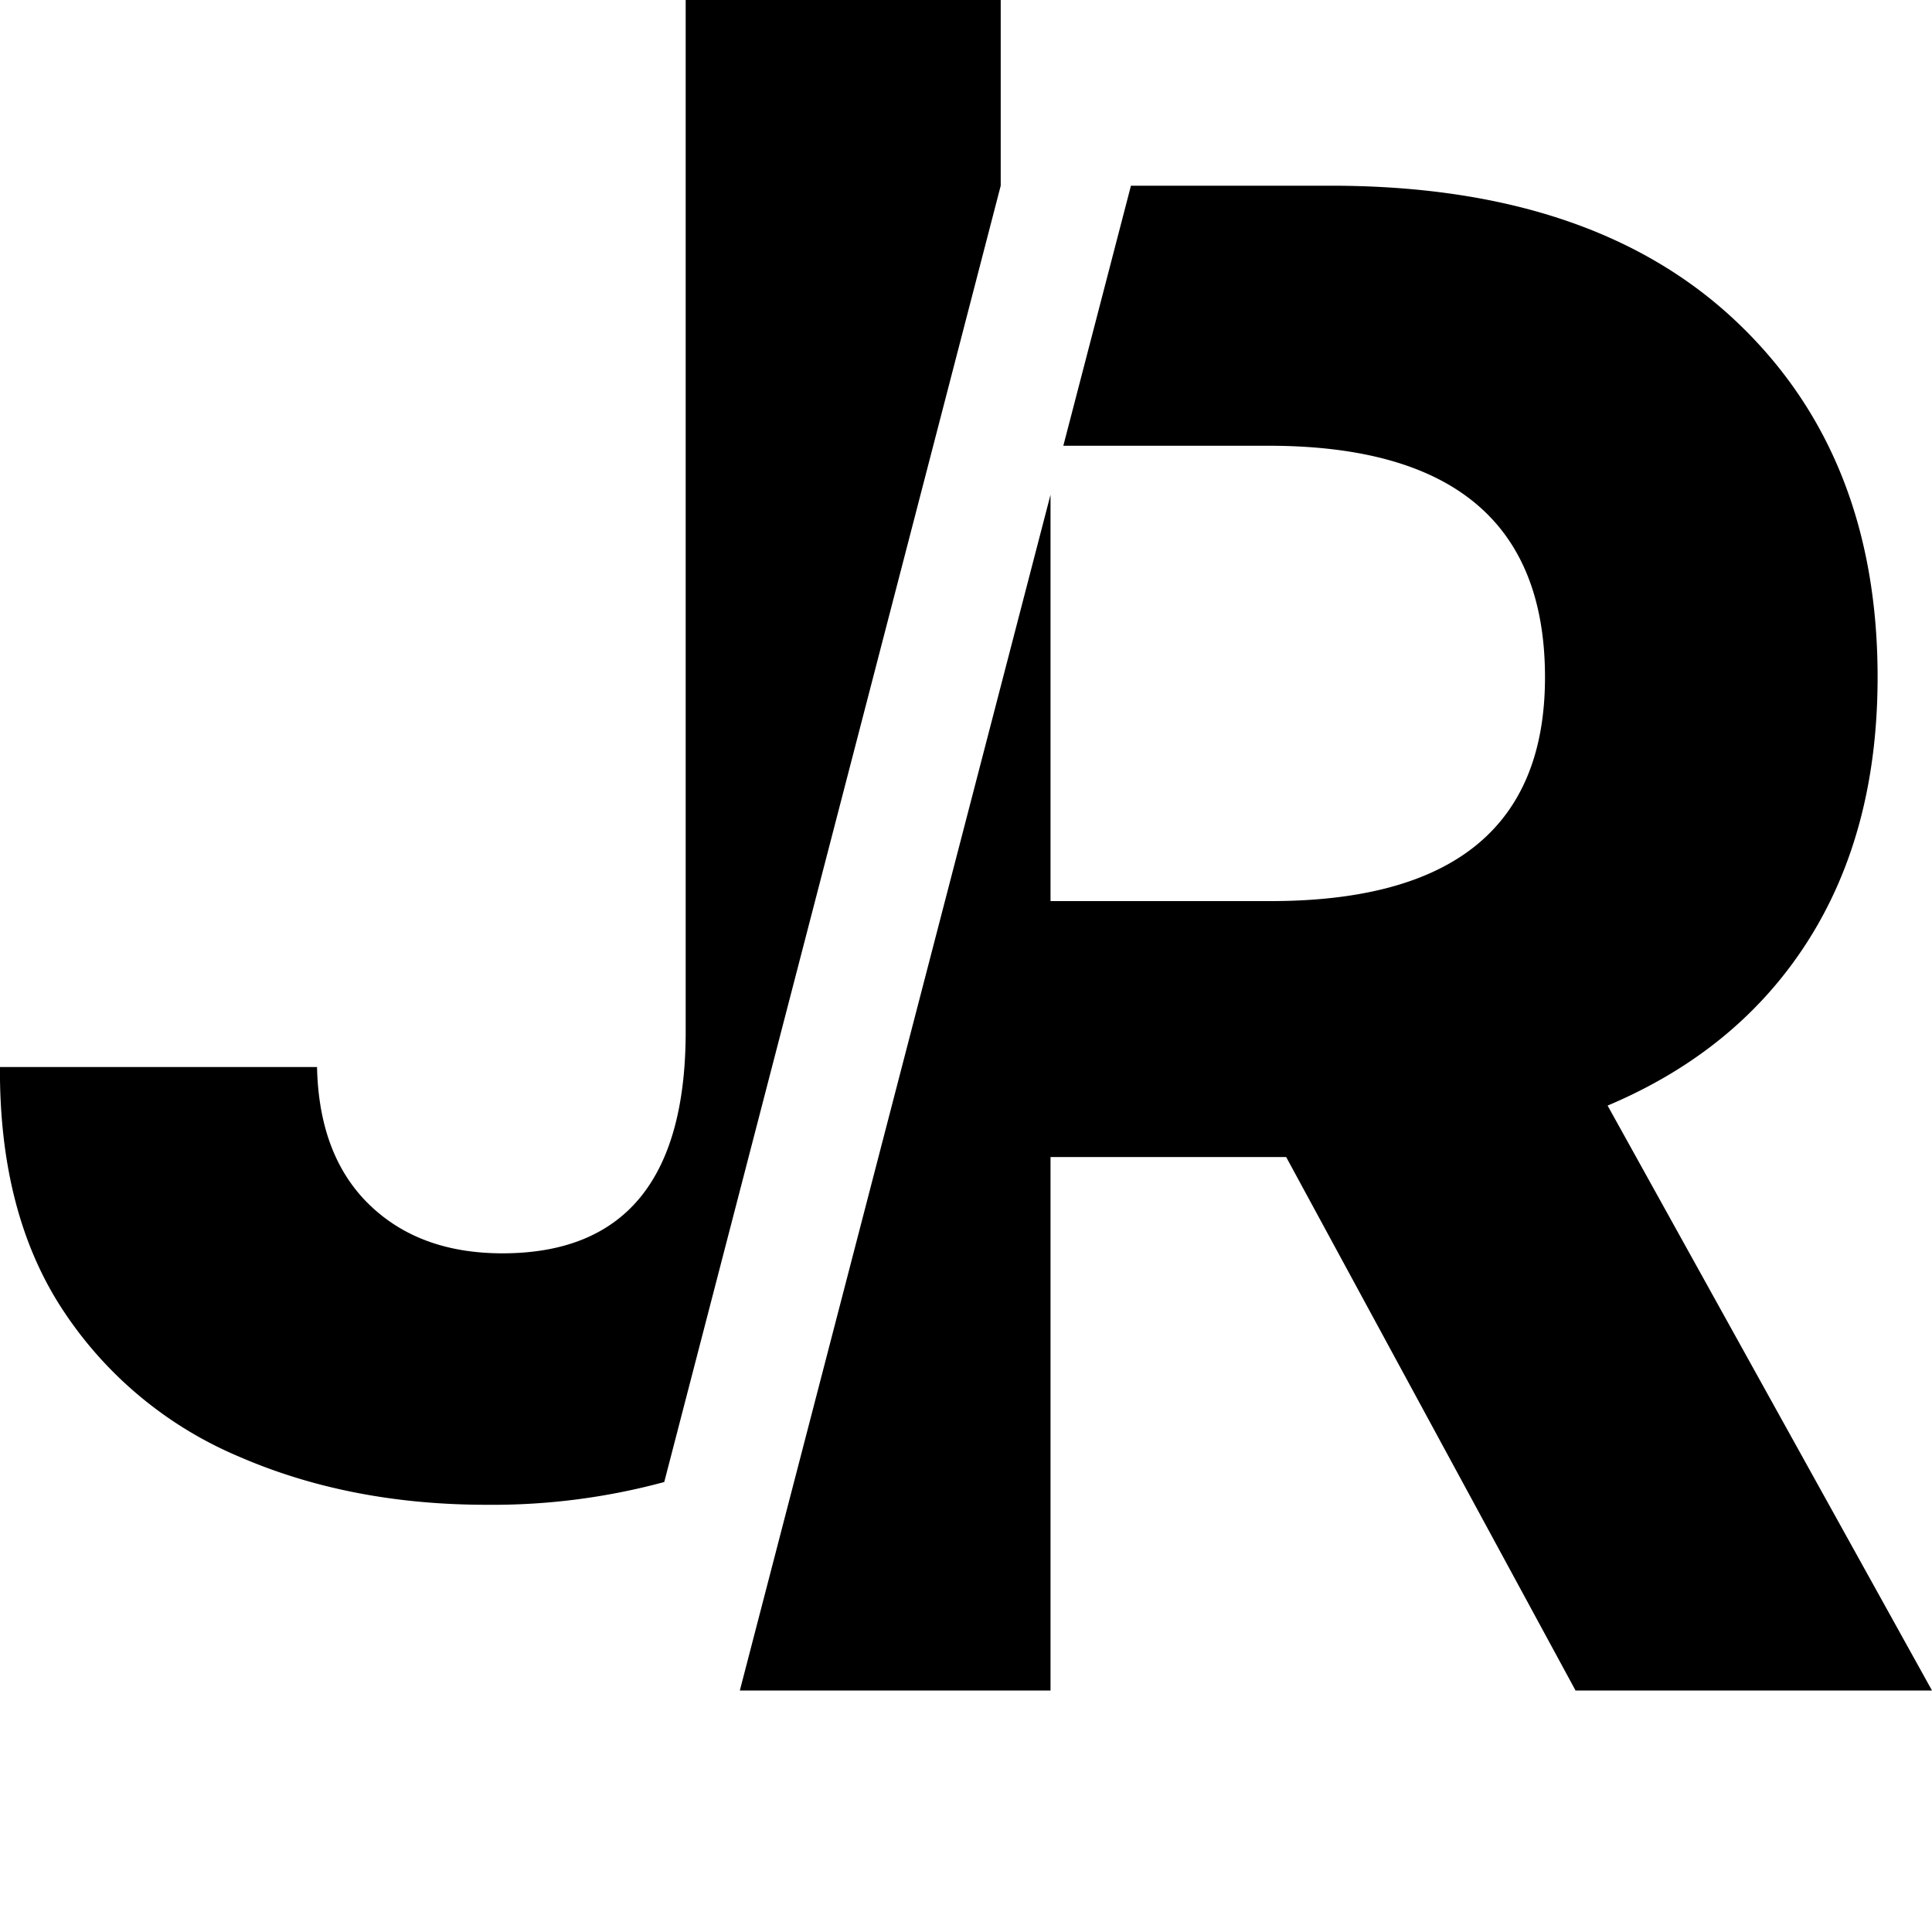 <svg xmlns="http://www.w3.org/2000/svg" width="32" height="32"><style>path {fill: #000000;}@media (prefers-color-scheme:dark) {path: #ffffff;}</style><path d="M16.575 3.076V0h-5.218v17.144c-.017 2.41-1.028 3.614-3.034 3.615-.919 0-1.655-.27-2.21-.81-.554-.54-.841-1.3-.862-2.276H-.001c-.008 1.633.347 2.986 1.064 4.058a6.51 6.51 0 002.907 2.4c1.222.529 2.586.793 4.092.793.993.009 1.982-.118 2.94-.377l5.573-21.471zM26.627 18.312c1.441-.608 2.547-1.517 3.317-2.726.77-1.21 1.155-2.666 1.155-4.37 0-2.471-.793-4.447-2.378-5.926-1.585-1.478-3.815-2.216-6.689-2.214h-3.3l-1.12 4.307h3.396c3.054 0 4.582 1.278 4.582 3.834 0 2.475-1.52 3.711-4.56 3.708H17.4V8.194L12.254 28H17.4v-8.836h3.903L26.096 28H32l-5.373-9.688z"/></svg>